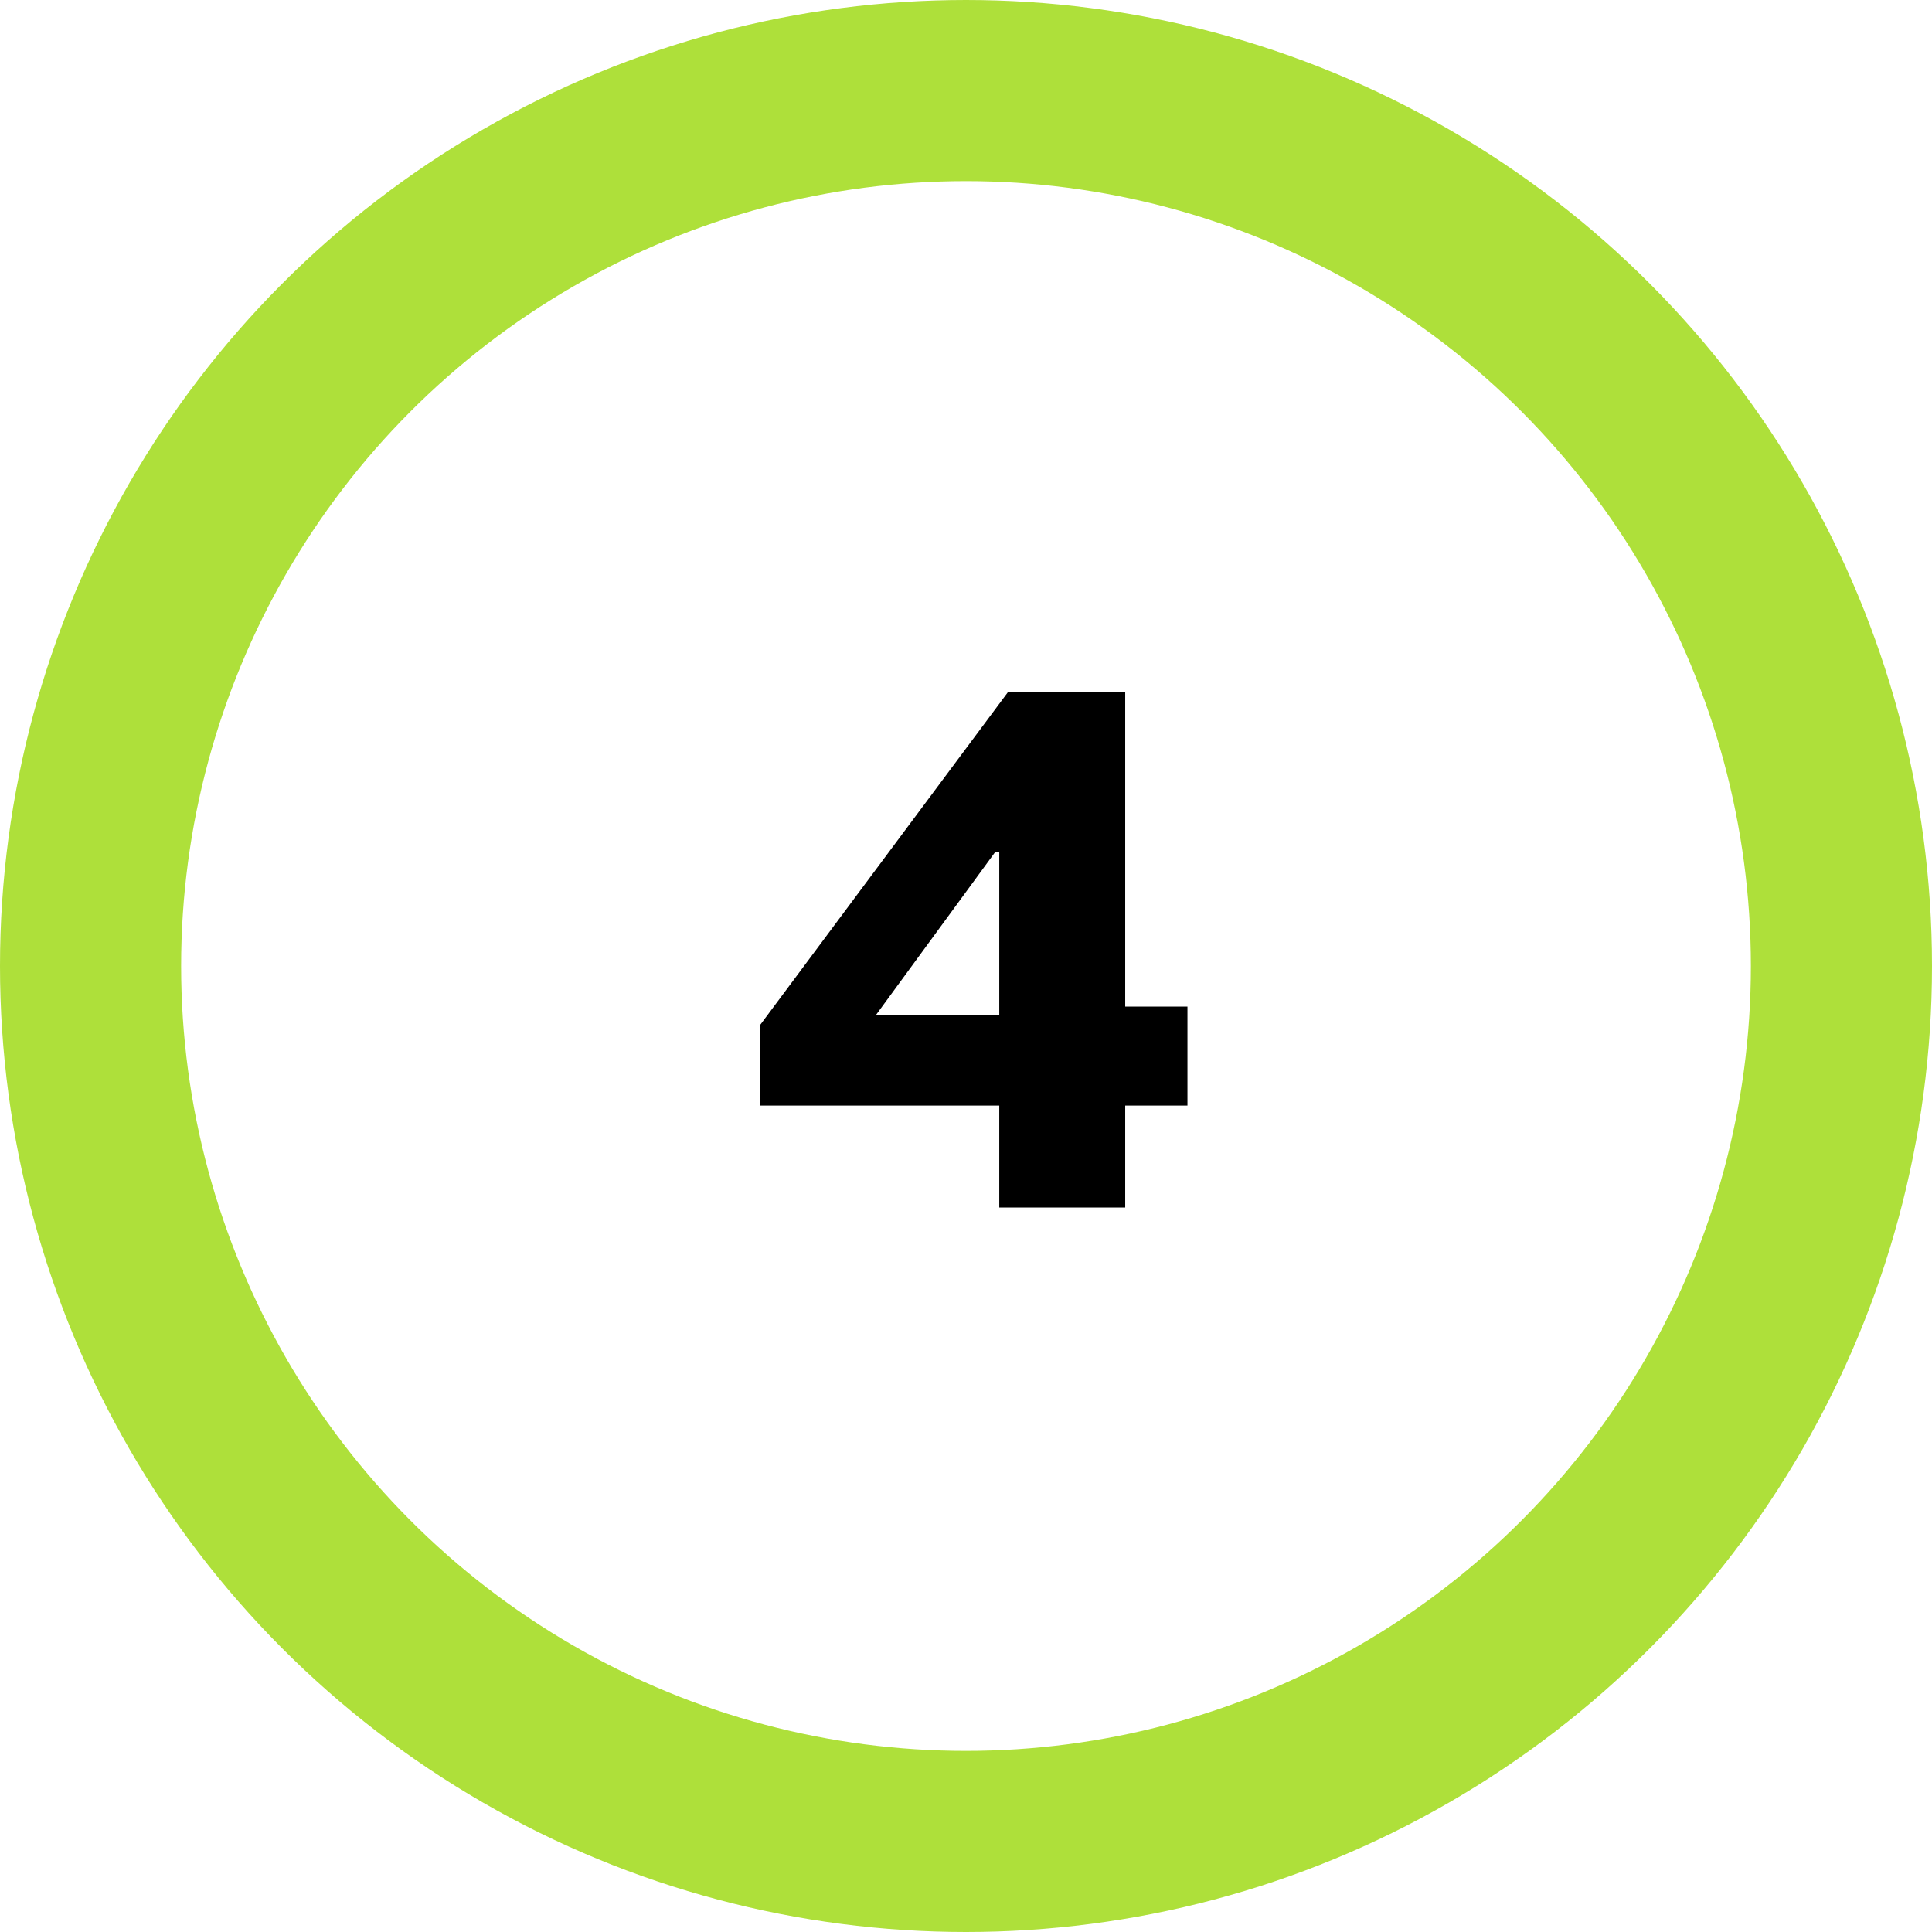 <svg width="32" height="32" viewBox="0 0 32 32" fill="none" xmlns="http://www.w3.org/2000/svg">
<circle cx="16" cy="16" r="14.5" stroke="#AEE03A" stroke-width="3"/>
<path d="M16.551 20V17.668V17.357V14.117H16.48L14.512 16.807H16.891L17.324 16.672H19.668V18.312H12.59V16.977L16.691 11.469H18.637V20H16.551Z" fill="black"/>
</svg>
